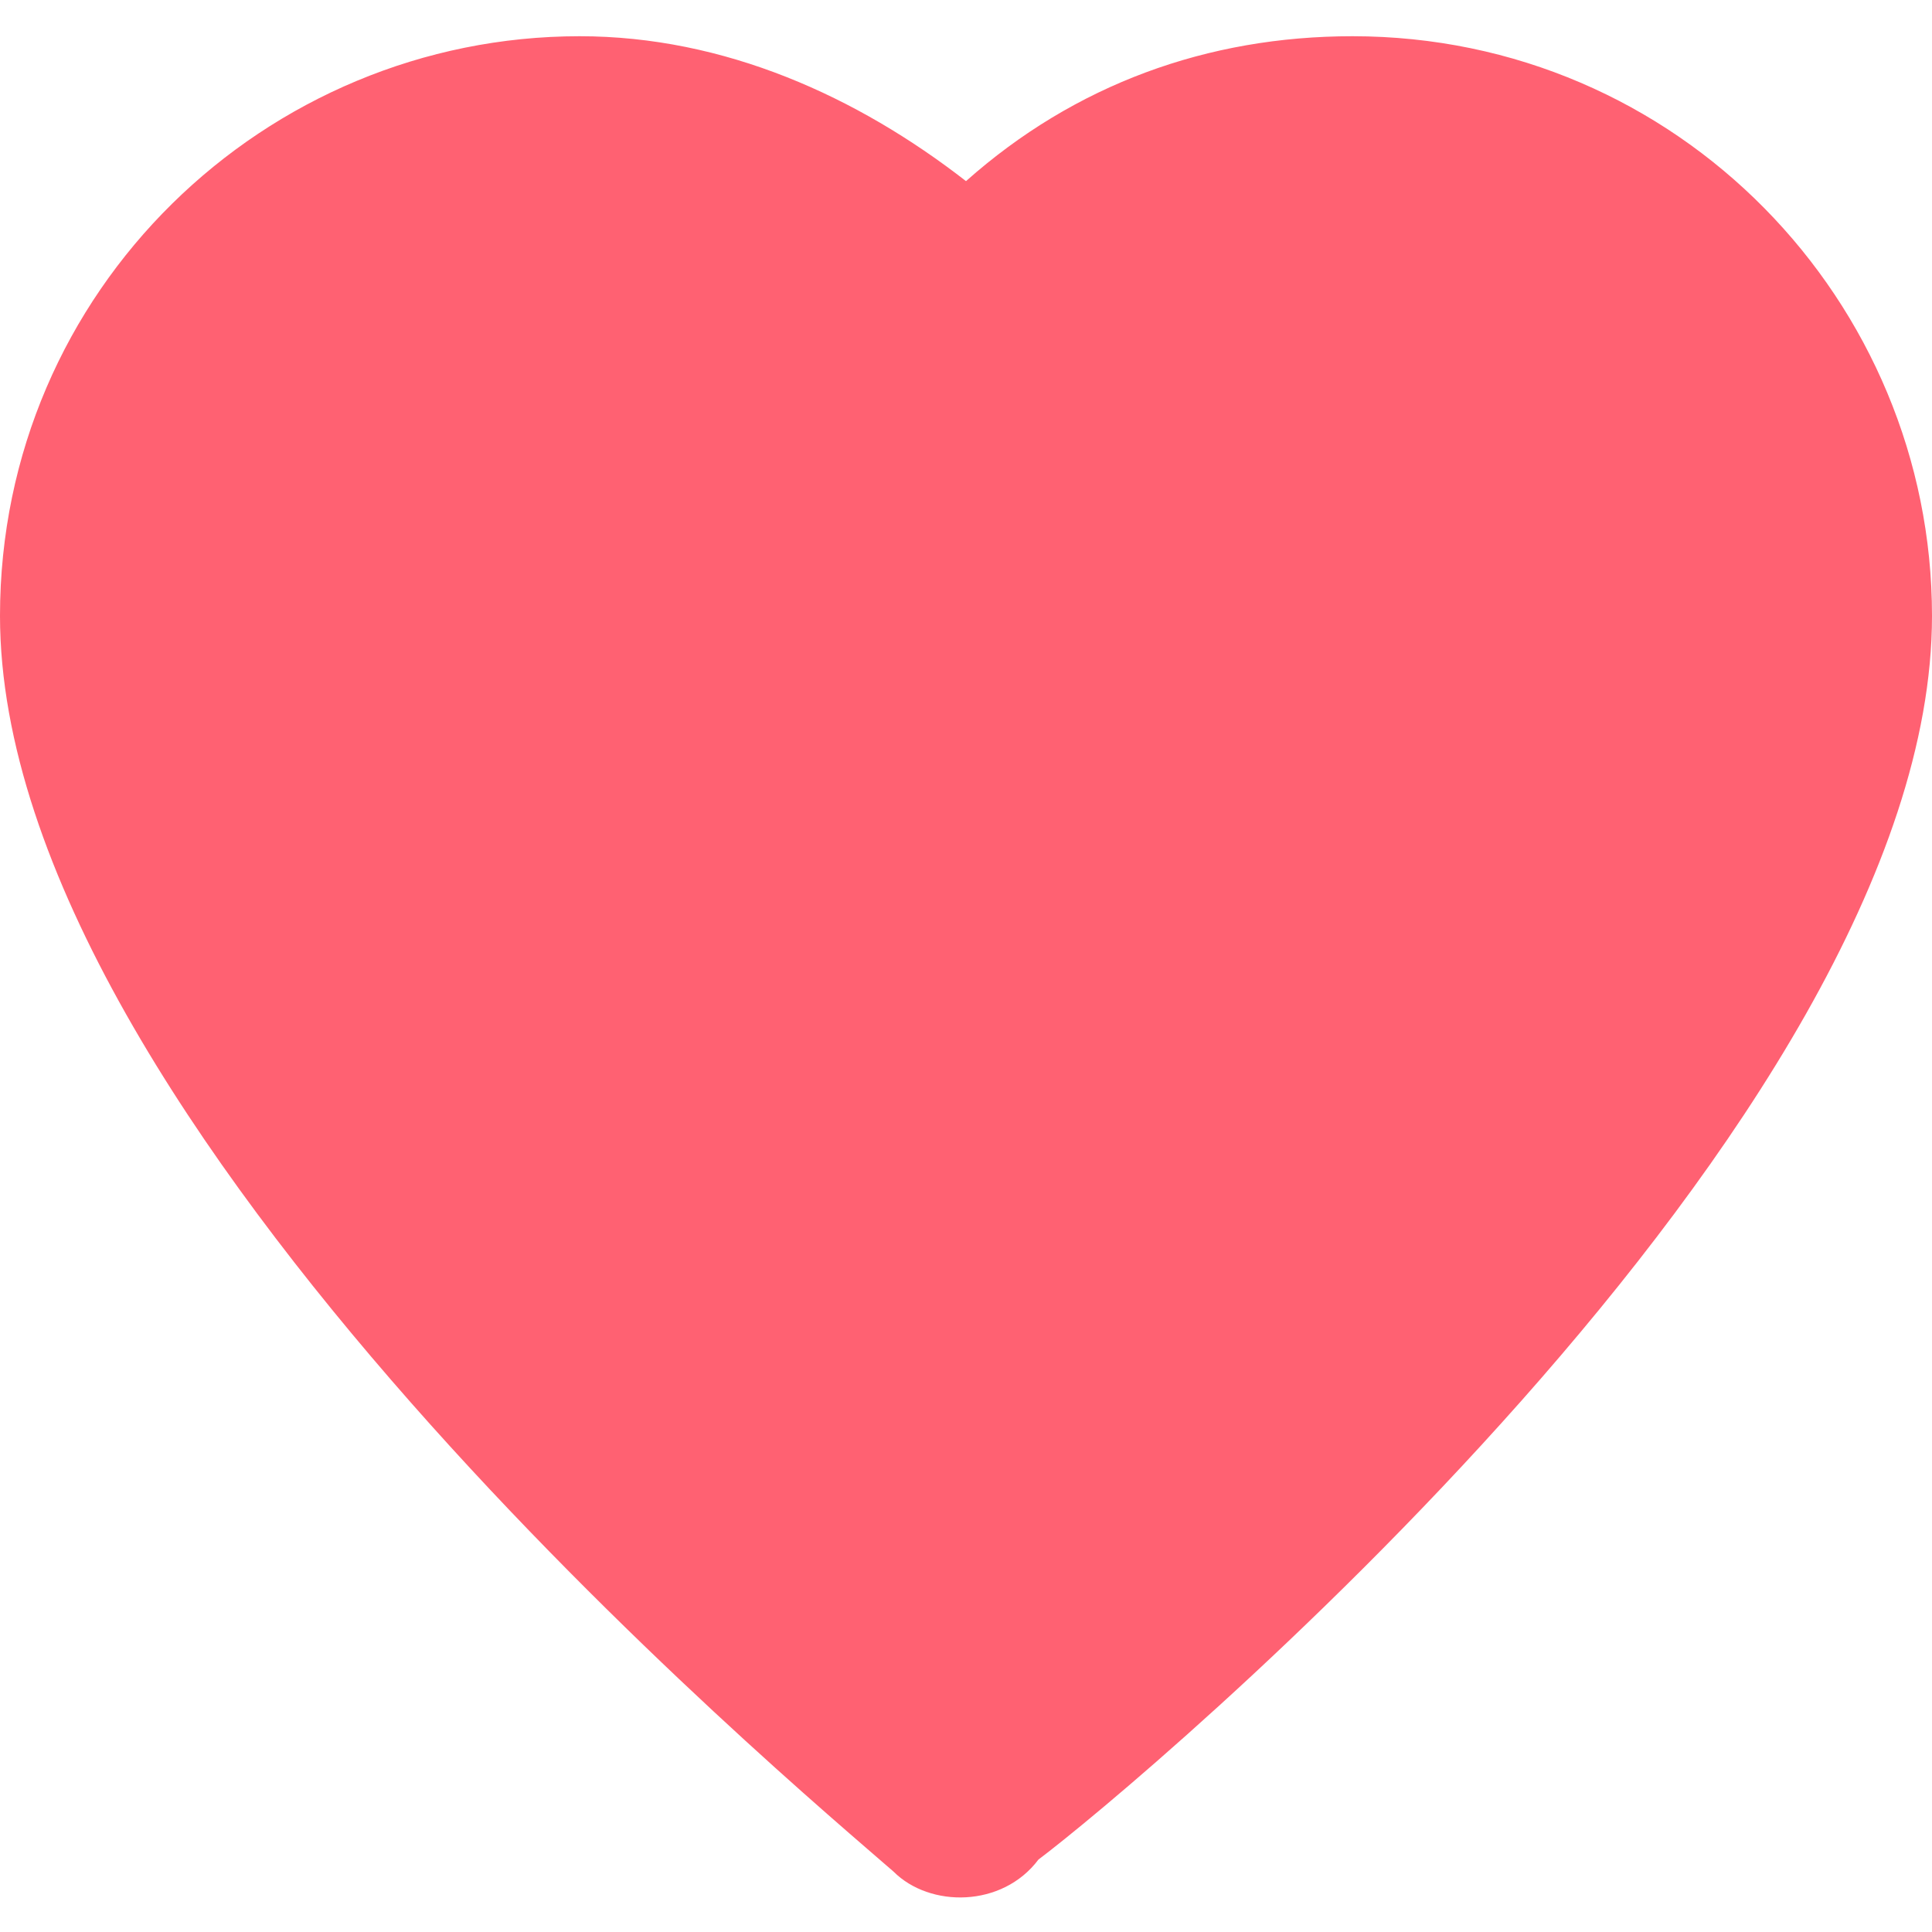 <svg xmlns="http://www.w3.org/2000/svg" width="16" height="16" viewBox="0 0 16 16" fill="none">
<g clip-path="url(#clip0_946_34233)">
<path d="M7.4 15.5C6.6 14.8 0 9.3 0 5.1C0 2.4 2.2 0.3 4.8 0.3C6 0.3 7.1 0.8 8 1.5C8.9 0.7 10 0.3 11.2 0.3C13.9 0.3 16 2.5 16 5.1C16 9.3 9.4 14.8 8.6 15.4C8.3 15.8 7.7 15.8 7.4 15.5Z" fill="#FF6172"/>
</g>
<defs>
<clipPath id="clip0_946_34233">
<rect width="16" height="16" fill="white"/>
</clipPath>
</defs>
</svg>
